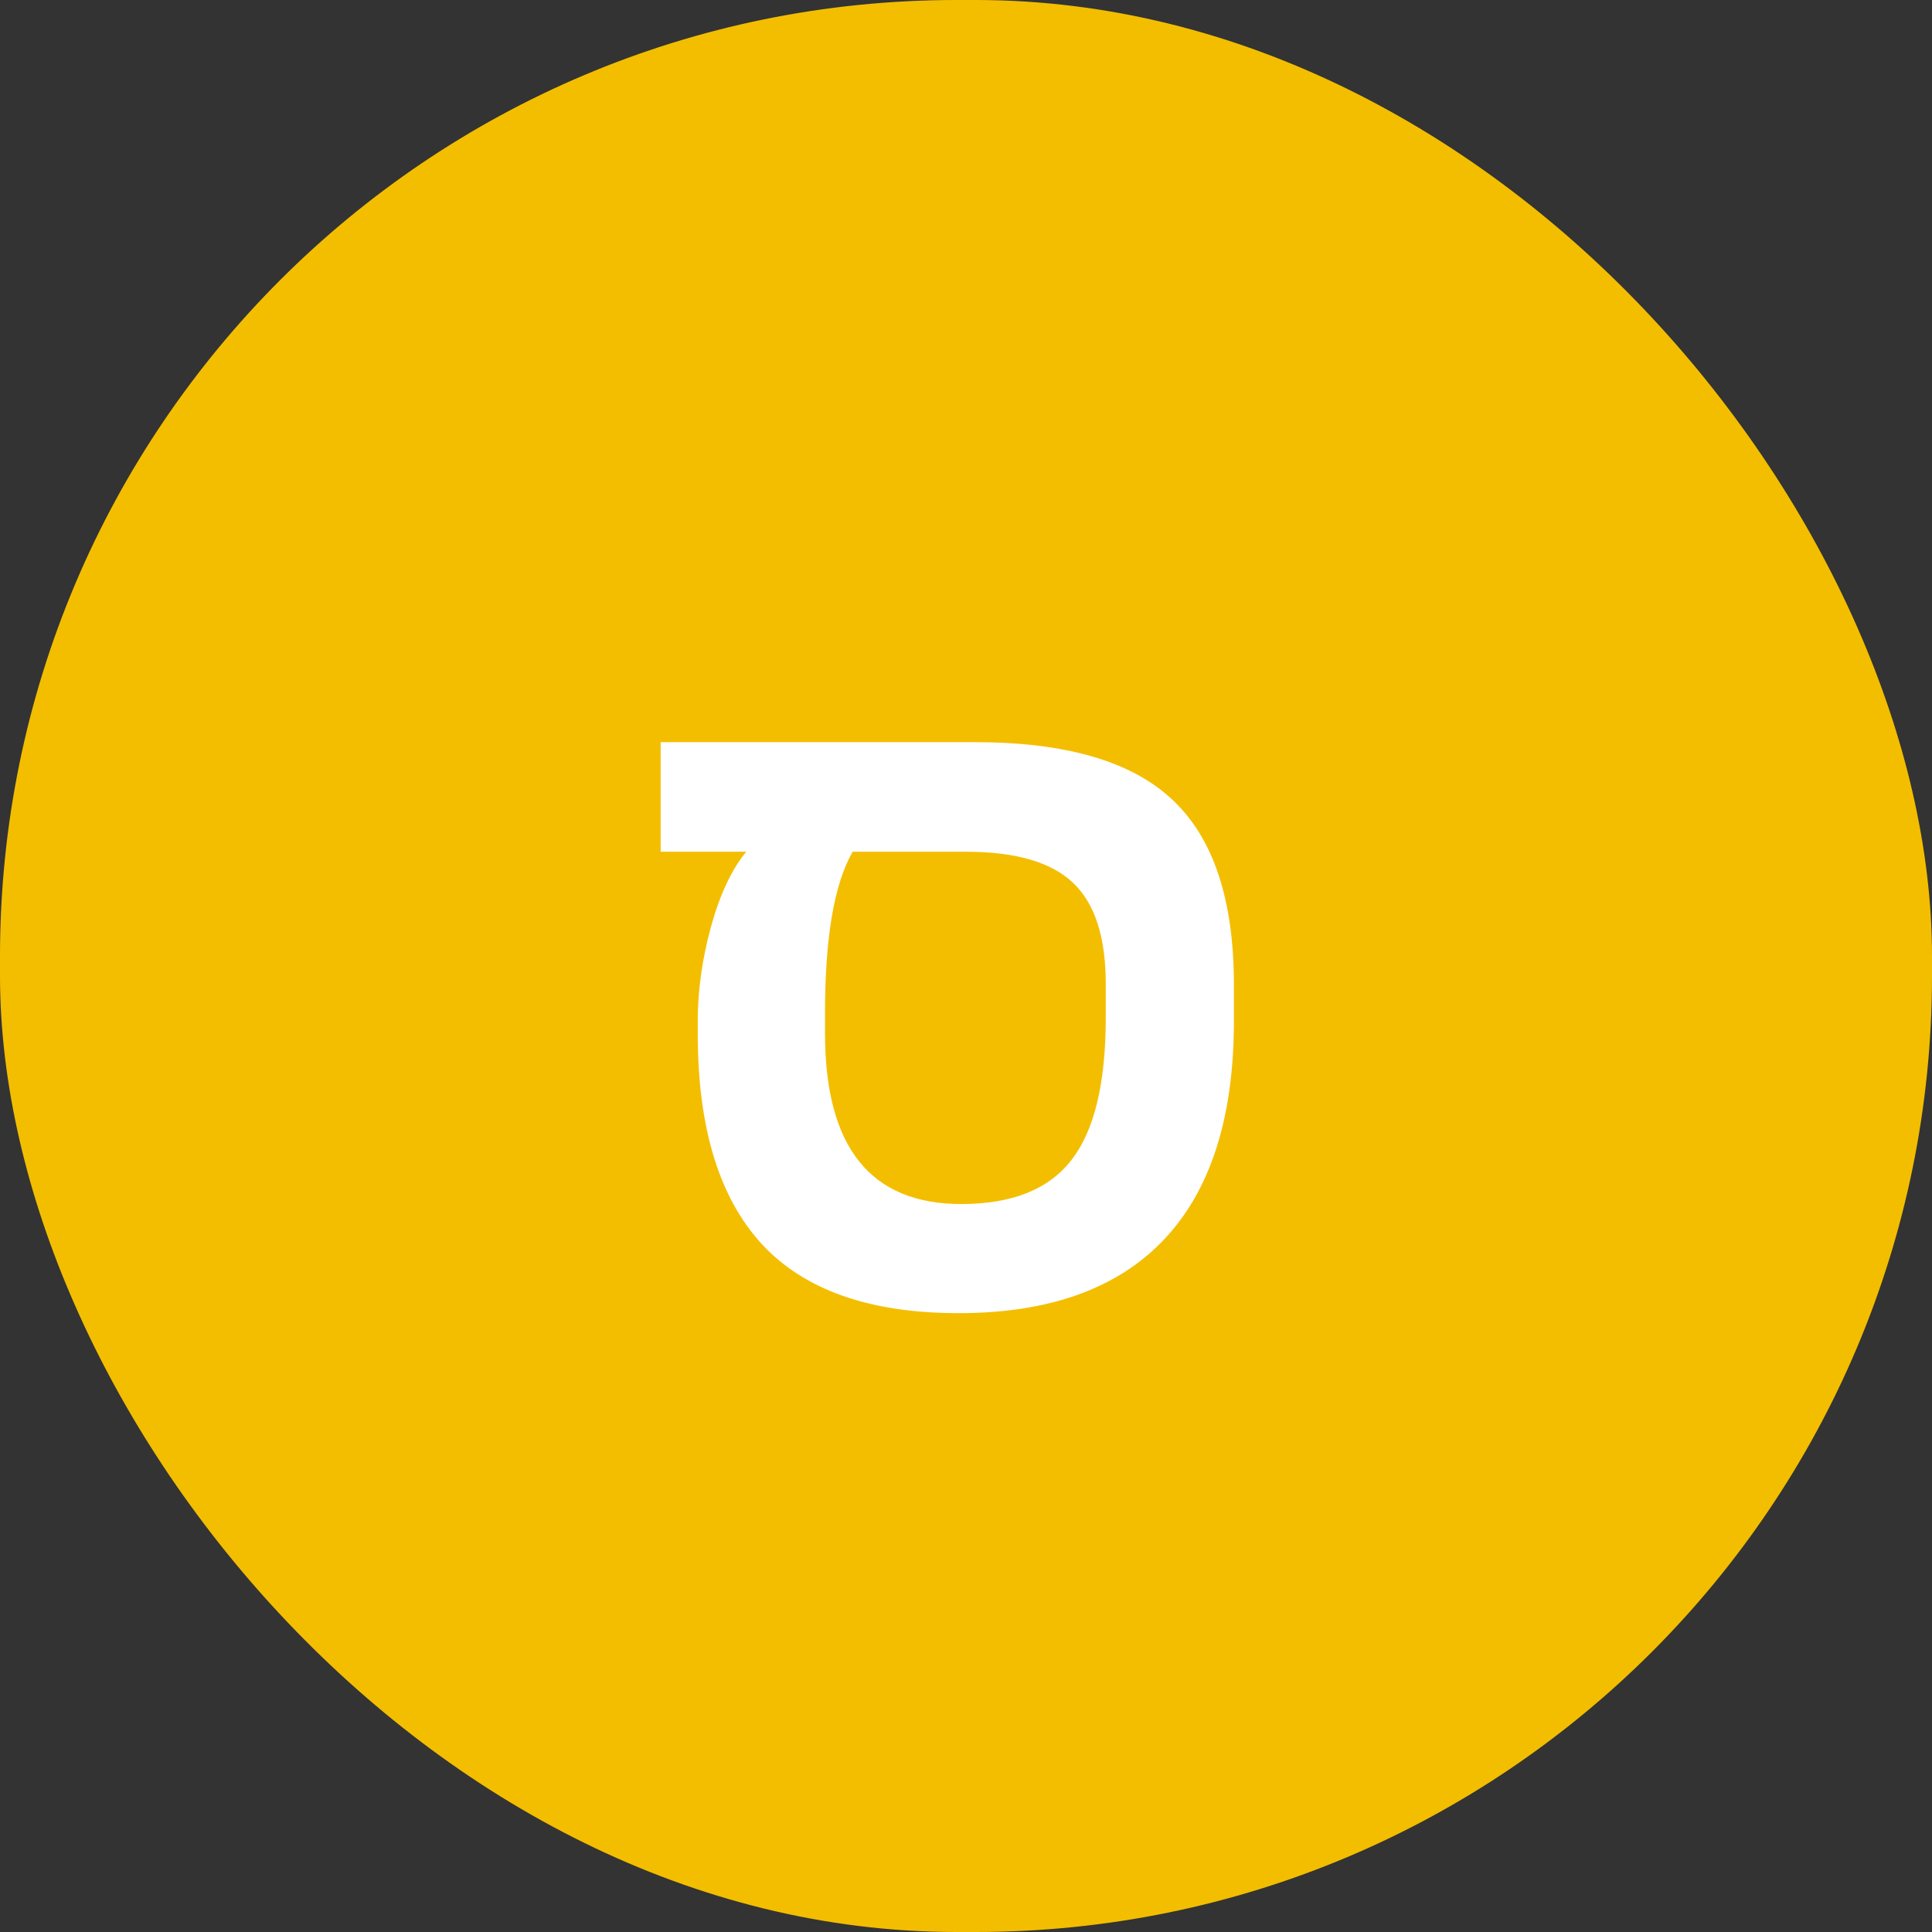 <svg xmlns="http://www.w3.org/2000/svg" width="200" height="200" viewBox="0 0 200 200" fill="none"><rect x="0" y="0" width="200" height="200" fill="#333333" stroke="none"/><rect width="200" height="200" rx="99" fill="#F3BE00"></rect><path d="M72.234 105.609C72.234 102.516 72.688 99.297 73.594 95.953C74.531 92.578 75.75 89.984 77.25 88.172H68.391V76.828H100.922C110.328 76.828 117.141 78.812 121.359 82.781C125.609 86.75 127.734 93.141 127.734 101.953V105.703C127.734 115.672 125.328 123.203 120.516 128.297C115.703 133.391 108.609 135.938 99.234 135.938C90.047 135.938 83.25 133.547 78.844 128.766C74.438 123.953 72.234 116.719 72.234 107.062V105.609ZM88.266 88.172C86.359 91.484 85.406 97.047 85.406 104.859V106.969C85.406 118.75 90.109 124.641 99.516 124.641C104.766 124.641 108.562 123.125 110.906 120.094C113.281 117.062 114.469 112.141 114.469 105.328V101.859C114.469 96.984 113.328 93.484 111.047 91.359C108.797 89.234 105.109 88.172 99.984 88.172H88.266Z" fill="white"></path></svg>